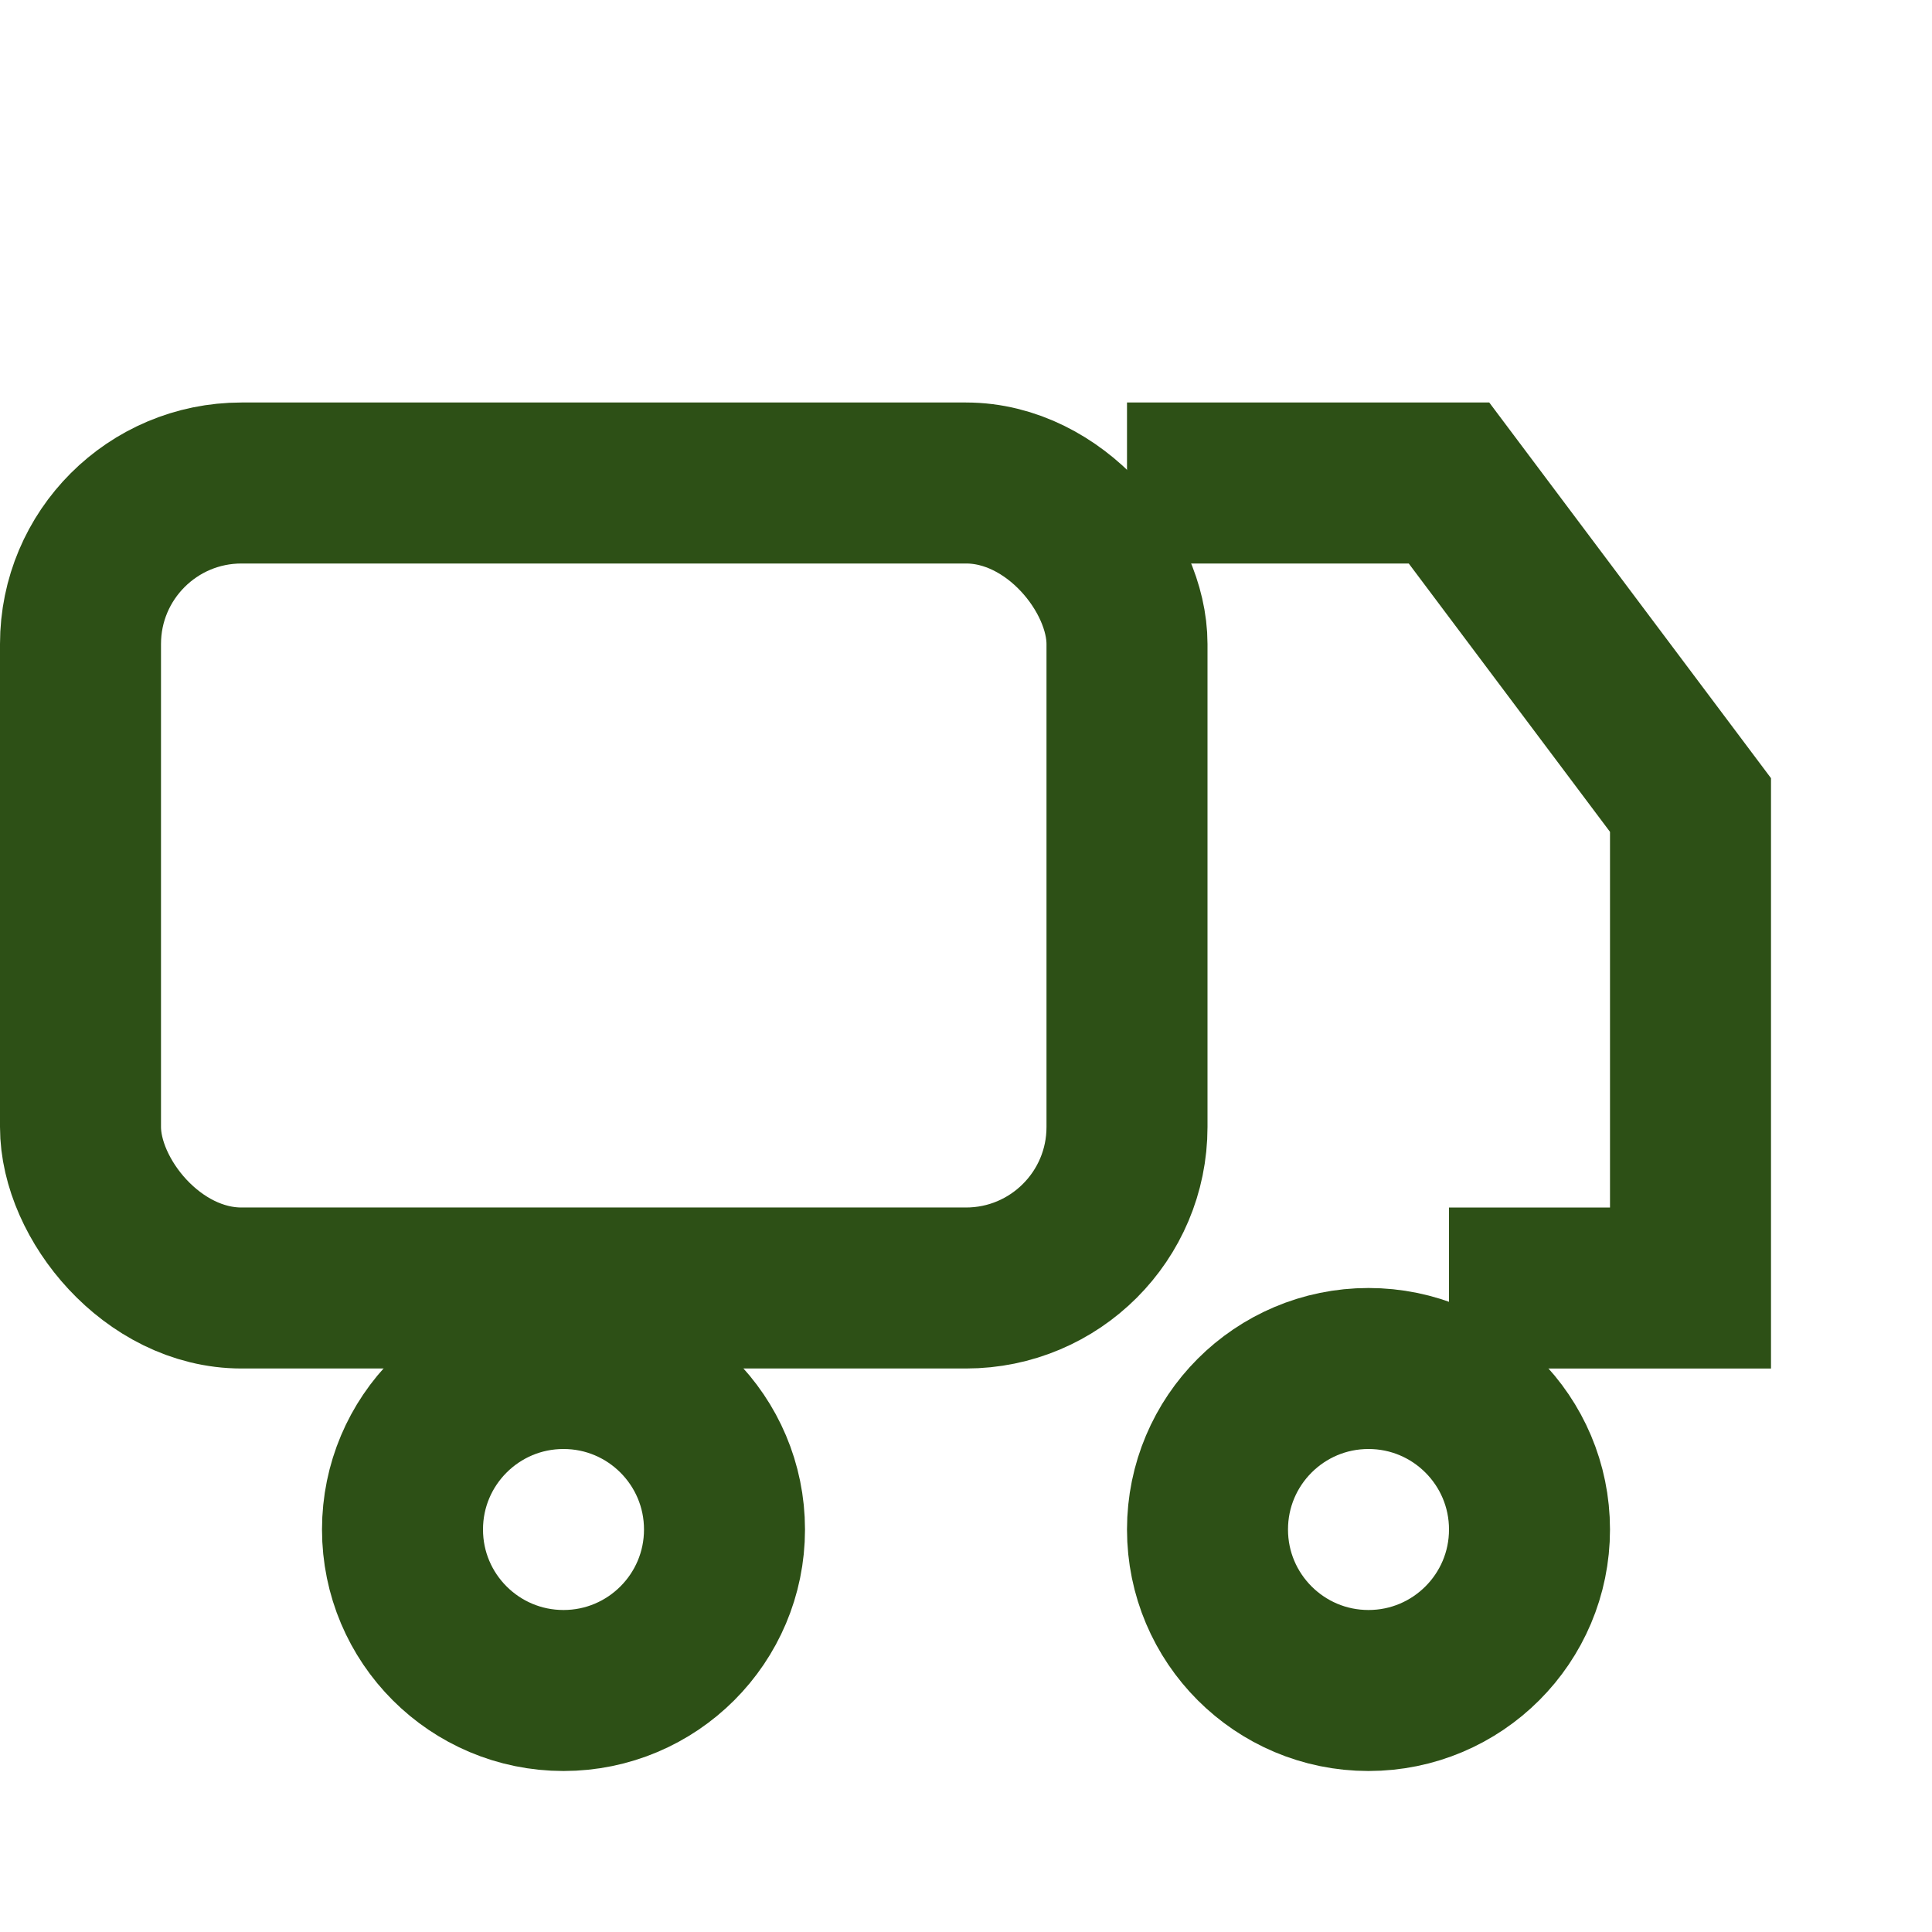 <?xml version="1.0" encoding="UTF-8"?>
<svg xmlns="http://www.w3.org/2000/svg" width="24" height="24" viewBox="0 0 24 24" fill="none" stroke="#2D5016" stroke-width="2"><rect x="1" y="6" width="13" height="10" rx="2"/><path d="M14 6h4l3 4v6h-3"/><circle cx="17" cy="19" r="2"/><circle cx="7" cy="19" r="2"/></svg>